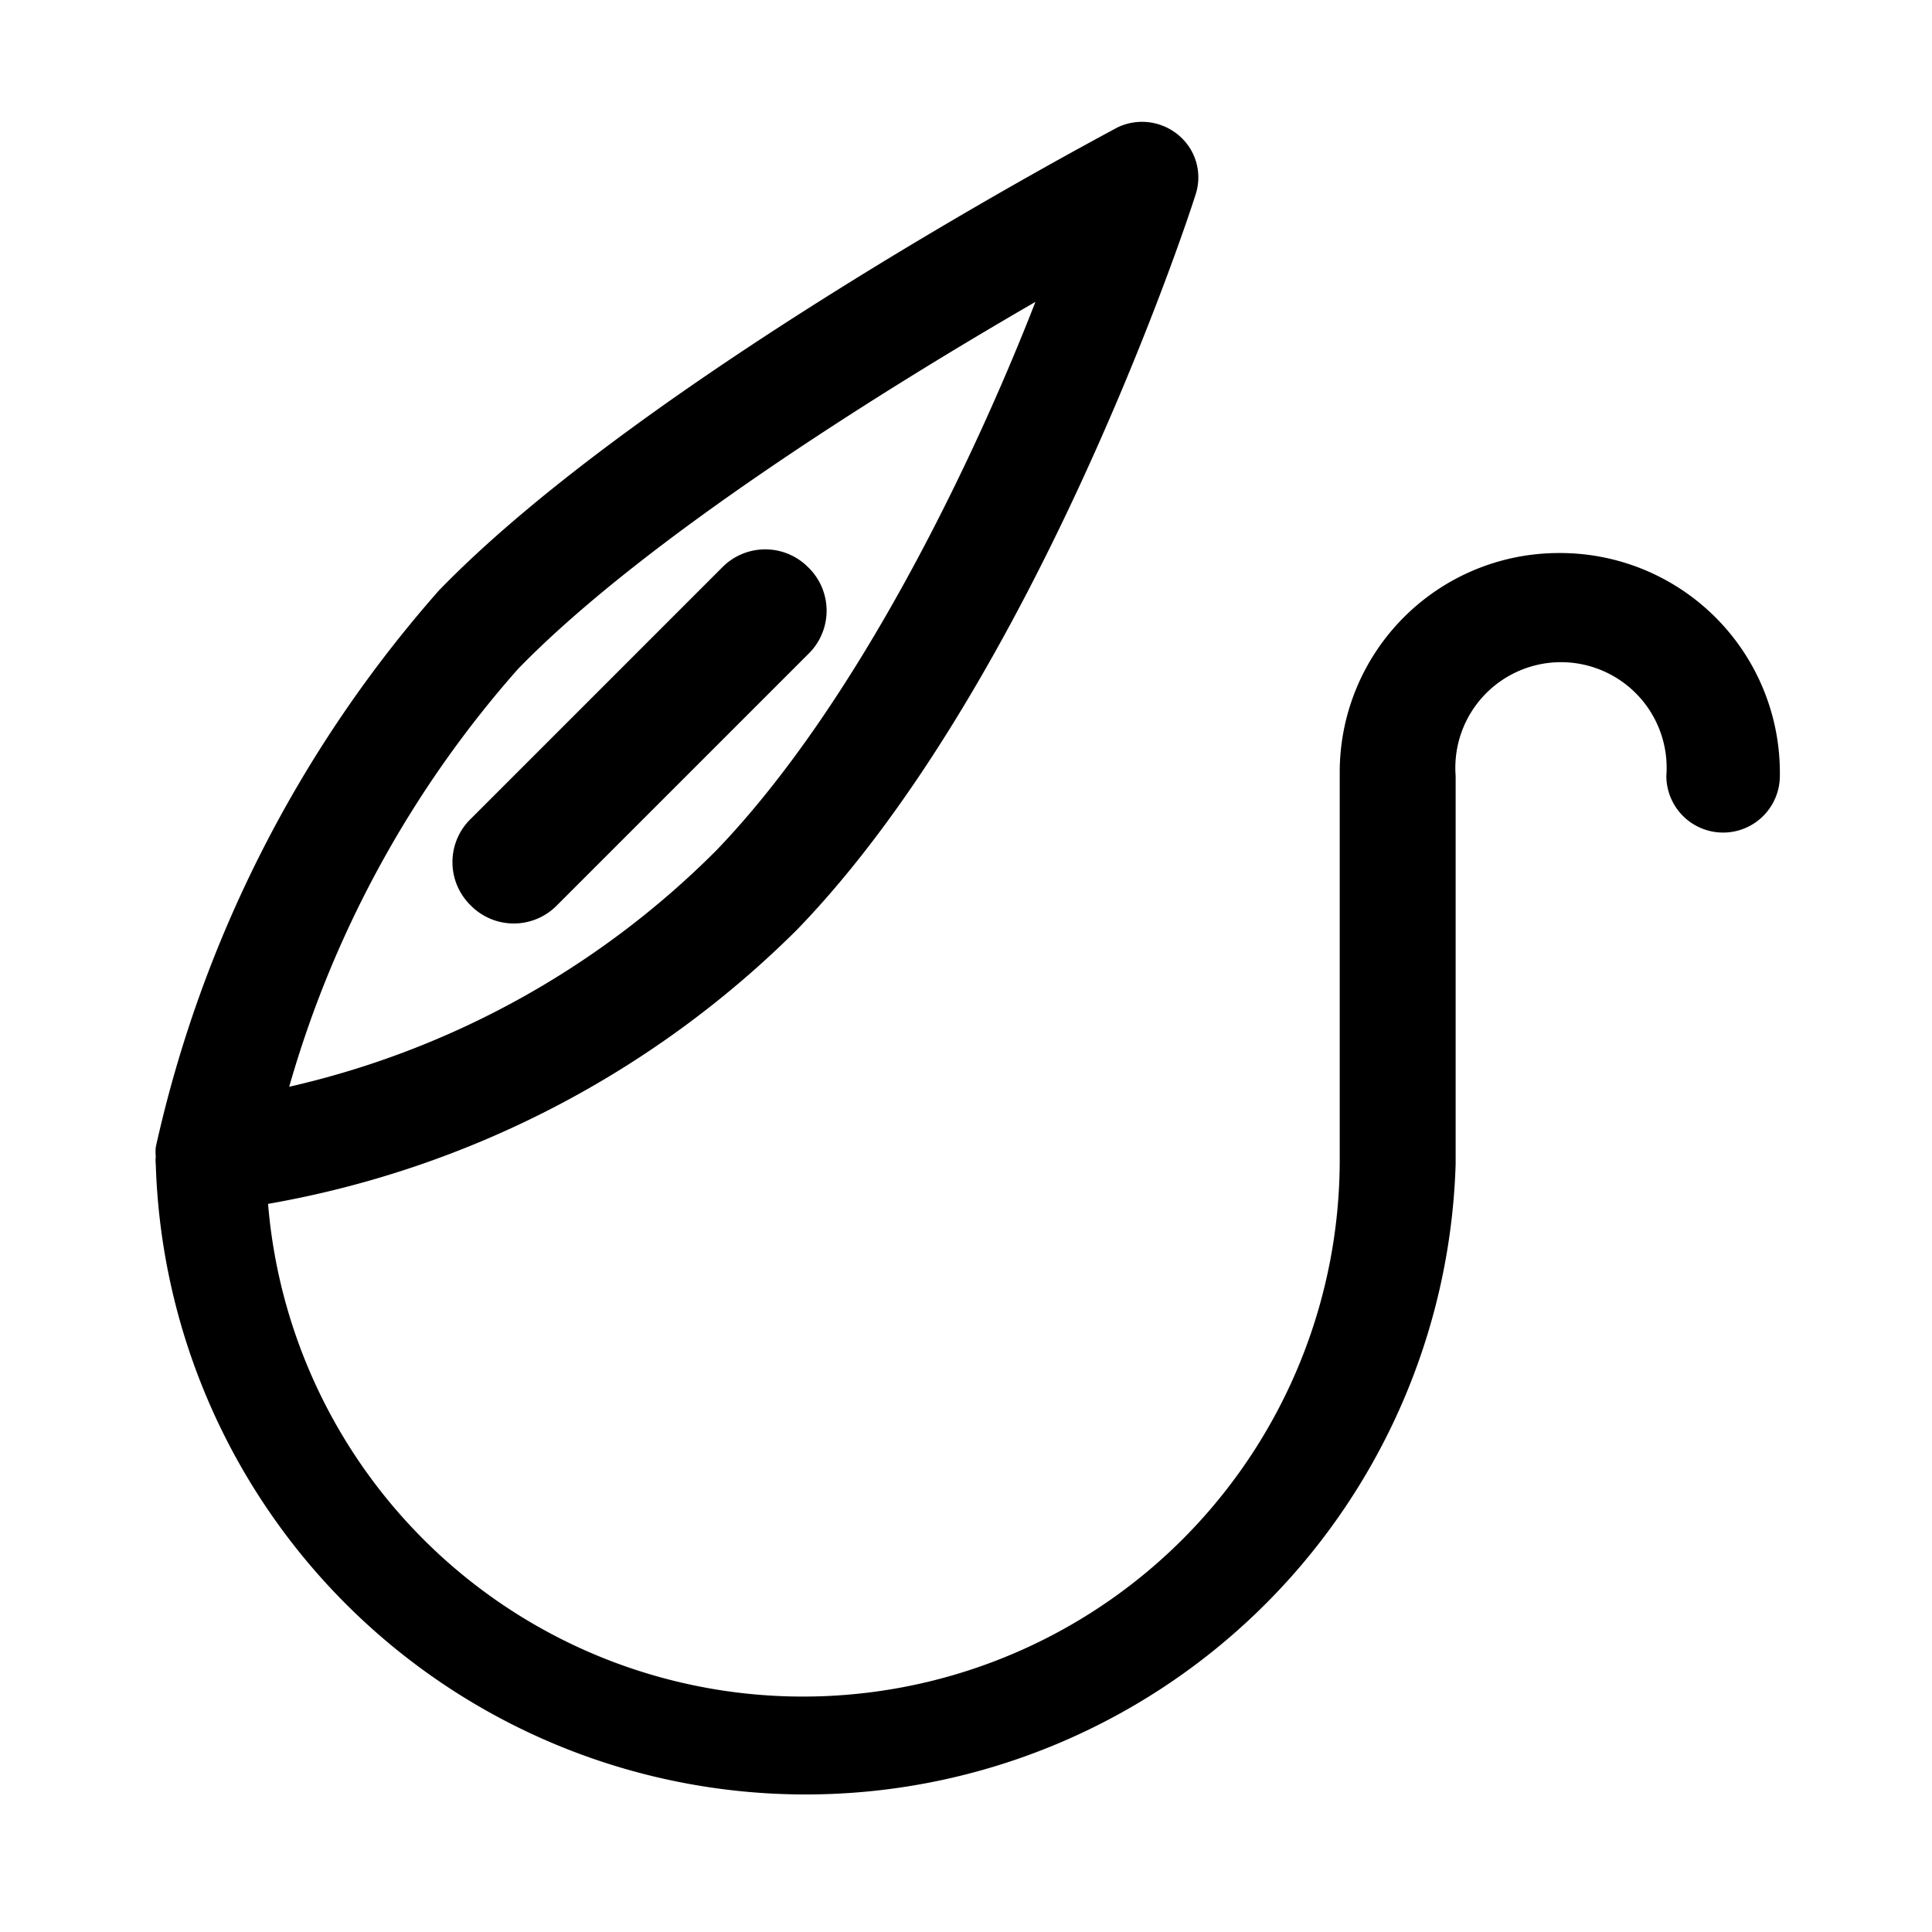 <svg id="ICONS" xmlns="http://www.w3.org/2000/svg" viewBox="0 0 32 32"><path d="M25.81,9.16a3.63,3.63,0,0,0-3.62,3.63l0,6.44a8.89,8.89,0,0,1-17.75.71A16.42,16.42,0,0,0,13.2,15.4c3.95-4.08,6.5-11.84,6.6-12.17a.91.91,0,0,0-.29-1,.94.94,0,0,0-1-.12c-.31.17-7.83,4.15-11.24,7.67A20.71,20.71,0,0,0,2.58,19a.86.86,0,0,0,0,.16.53.53,0,0,0,0,.12,10.77,10.77,0,0,0,21.53,0l0-6.43a1.75,1.75,0,1,1,3.49,0,.94.94,0,0,0,1.88,0A3.64,3.64,0,0,0,25.81,9.16ZM8.58,11.08C10.69,8.91,14.66,6.44,17.15,5c-1,2.57-2.93,6.64-5.29,9.09A14.55,14.55,0,0,1,4.79,18,17.84,17.84,0,0,1,8.58,11.08Z"/><path d="M13.38,9.39a1,1,0,0,0-1.41,0L7.8,13.56A1,1,0,0,0,7.8,15a1,1,0,0,0,1.42,0l4.16-4.16A1,1,0,0,0,13.38,9.39Z"/></svg>